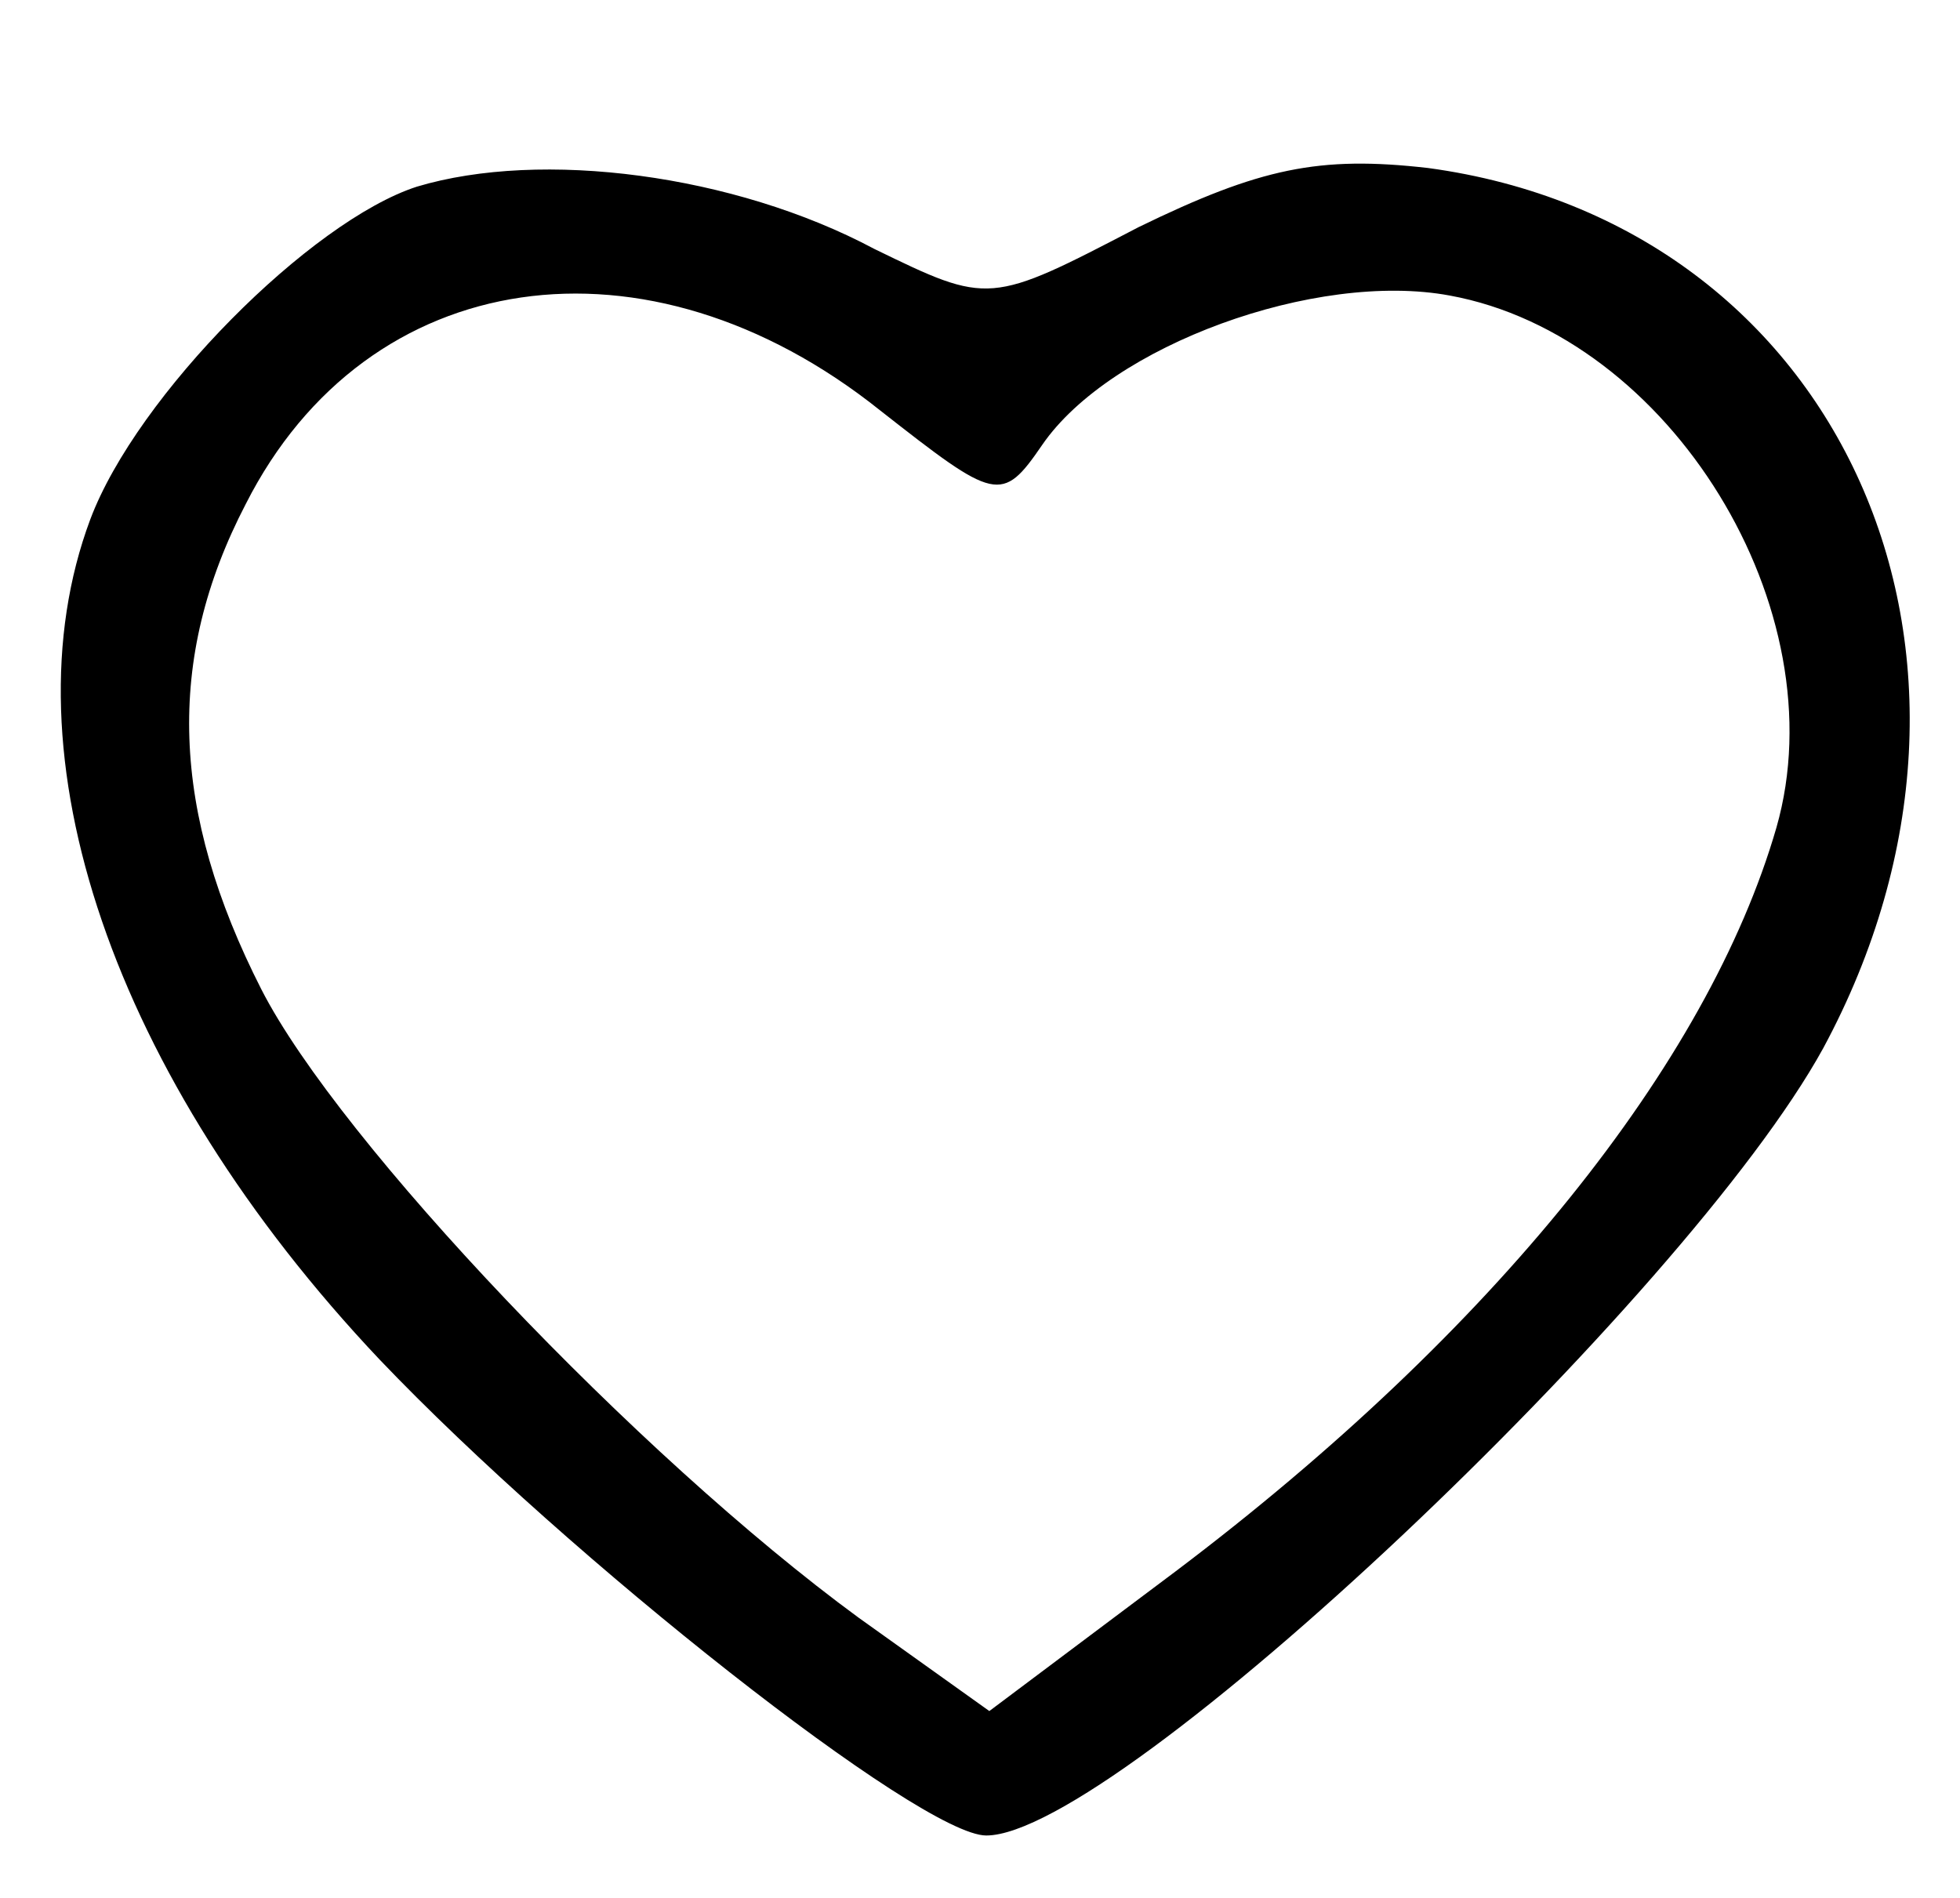 <?xml version="1.0" standalone="no"?>
<!DOCTYPE svg PUBLIC "-//W3C//DTD SVG 20010904//EN"
 "http://www.w3.org/TR/2001/REC-SVG-20010904/DTD/svg10.dtd">
<svg version="1.0" xmlns="http://www.w3.org/2000/svg"
 width="63pt" height="61pt" viewBox="0 0 63 61"
 preserveAspectRatio="xMidYMid meet">

<g transform="translate(0,61) scale(0.1,-0.1)"
fill="#000000" stroke="none">
<path d="M134 550 c-34 -11 -90 -67 -105 -107 -28 -75 7 -179 93 -270 61 -64
174 -153 195 -153 42 0 225 173 269 253 68 126 6 265 -127 283 -35 4 -54 0
-93 -19 -48 -25 -48 -25 -85 -7 -45 24 -107 32 -147 20z m149 -72 c37 -29 39
-30 52 -11 22 32 88 56 131 48 71 -13 125 -101 105 -171 -22 -76 -91 -162
-193 -239 l-60 -45 -42 30 c-71 52 -167 153 -192 202 -29 57 -31 106 -5 156
39 77 129 90 204 30z"/>
</g>
</svg>
